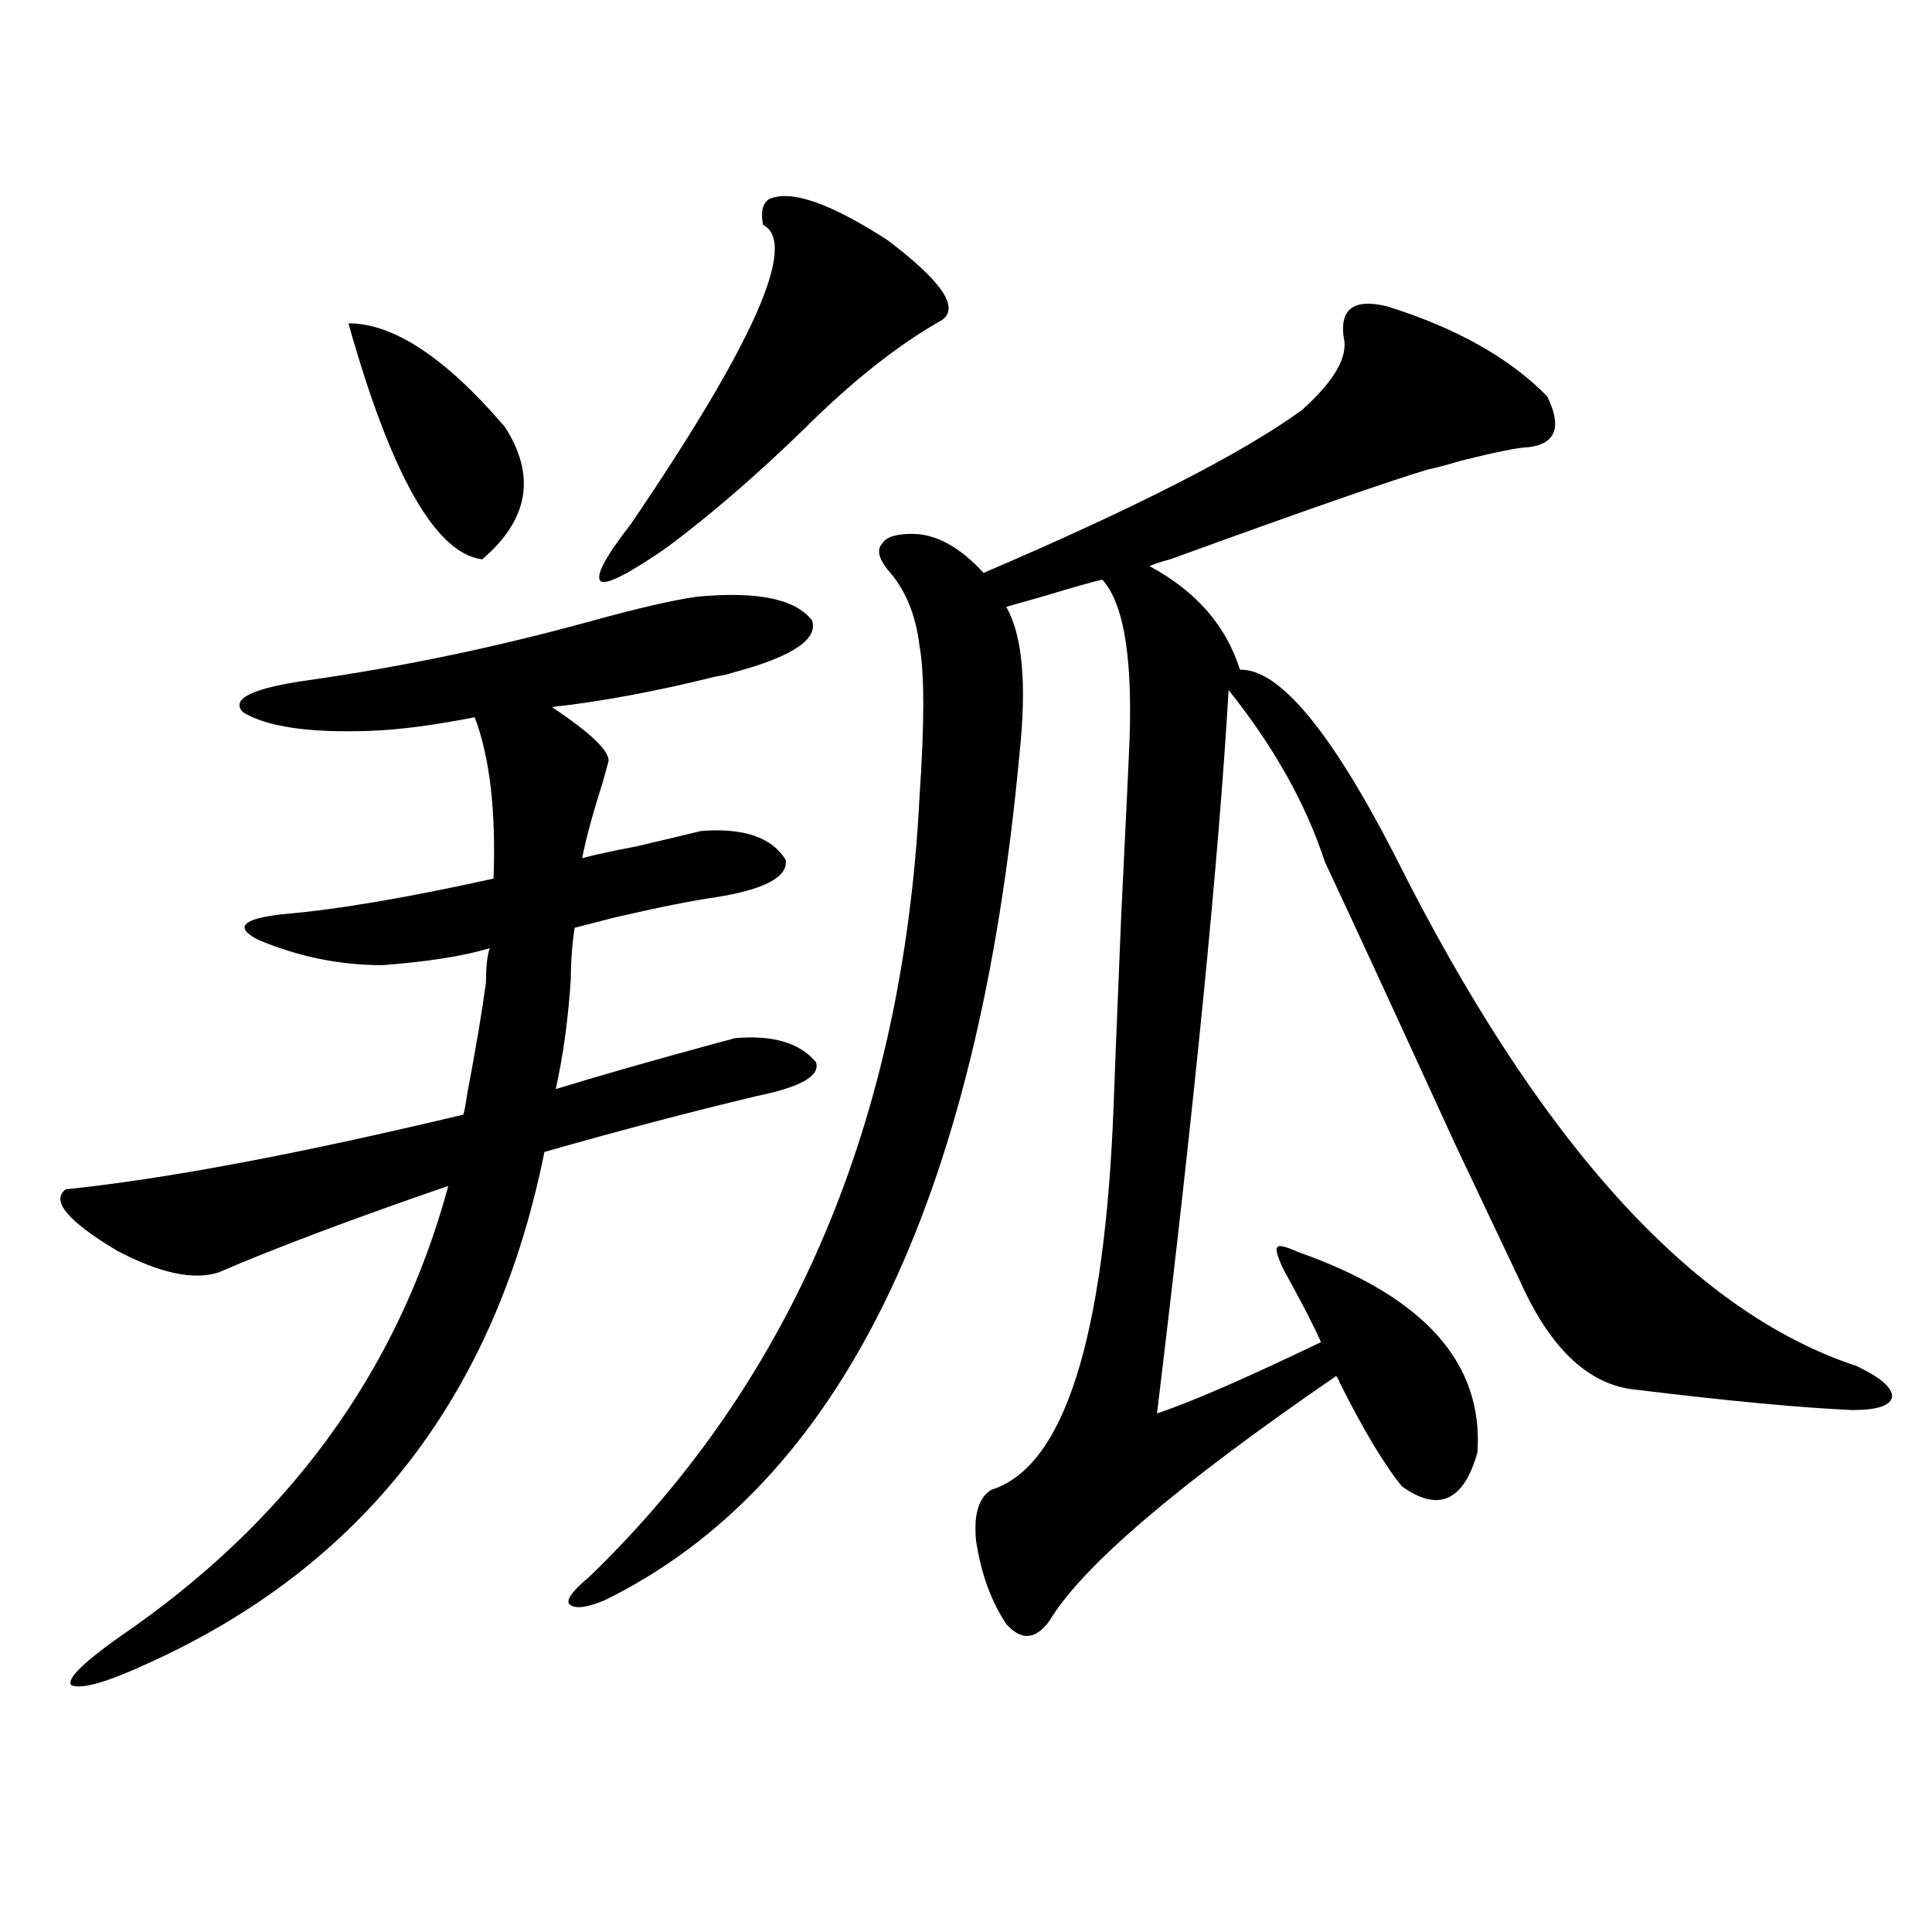 <?xml version="1.0" encoding="utf-8"?>
<!-- Generator: Adobe Illustrator 16.0.0, SVG Export Plug-In . SVG Version: 6.00 Build 0)  -->
<!DOCTYPE svg PUBLIC "-//W3C//DTD SVG 1.1//EN" "http://www.w3.org/Graphics/SVG/1.1/DTD/svg11.dtd">
<svg version="1.1" id="图层_1" xmlns="http://www.w3.org/2000/svg" xmlns:xlink="http://www.w3.org/1999/xlink" x="0px" y="0px"
	 width="1000px" height="1000px" viewBox="0 0 1000 1000" enable-background="new 0 0 1000 1000" xml:space="preserve">
<path d="M197.897,499.566c-22.118,0-43.581-4.395-64.389-13.184c-12.362-6.44-8.14-10.835,12.683-13.184
	c27.957-2.335,64.389-8.487,109.266-18.457c1.296-35.156-1.951-62.979-9.756-83.496c-20.822,4.106-38.703,6.454-53.657,7.031
	c-31.874,1.181-53.992-2.046-66.34-9.668c-6.509-7.031,5.198-12.593,35.121-16.699c48.779-7.031,97.559-17.276,146.338-30.762
	c23.414-6.44,41.295-10.547,53.657-12.305c31.219-2.925,51.051,1.181,59.511,12.305c3.247,9.97-10.731,19.048-41.95,27.246
	c-1.311,0.591-3.902,1.181-7.805,1.758c-30.578,7.622-58.87,12.896-84.876,15.82c20.152,13.485,29.908,22.852,29.268,28.125
	c-0.655,2.349-1.631,5.864-2.927,10.547c-5.213,16.411-8.78,29.595-10.731,39.551c6.494-1.758,15.93-3.804,28.292-6.152
	c14.954-3.516,26.006-6.152,33.17-7.91c22.104-1.758,36.737,3.228,43.901,14.941c1.296,8.789-10.731,15.243-36.097,19.336
	c-12.362,1.758-29.923,5.273-52.682,10.547c-9.115,2.349-15.944,4.106-20.487,5.273c-1.311,8.789-1.951,17.578-1.951,26.367
	c-1.311,20.517-3.902,39.551-7.805,57.129c20.808-6.44,48.444-14.351,82.925-23.73c4.543-1.167,7.805-2.046,9.756-2.637
	c19.512-1.758,33.49,2.349,41.95,12.305c2.592,7.031-7.484,12.896-30.243,17.578c-34.48,8.212-71.218,17.88-110.241,29.004
	c-25.365,125.985-93.656,214.165-204.873,264.551c-21.463,9.956-34.801,13.761-39.999,11.426
	c-2.606-2.938,5.519-11.138,24.39-24.609c87.803-59.766,144.707-137.687,170.728-233.789
	c-49.435,17.001-89.113,31.942-119.021,44.824c-13.018,4.106-30.578,0.302-52.682-11.426
	c-25.365-15.229-34.146-25.776-26.341-31.641c51.371-5.273,119.997-18.155,205.849-38.672c0.641-2.335,1.296-5.851,1.951-10.547
	c4.543-24.019,7.805-43.354,9.756-58.008c0-8.198,0.641-14.063,1.951-17.578C239.848,494.884,221.312,497.809,197.897,499.566z
	 M180.337,167.34c23.414,0,50.396,17.88,80.974,53.613c16.25,25.199,12.348,48.052-11.707,68.555
	C225.534,286.583,202.44,245.864,180.337,167.34z M717.885,158.551c35.762,11.137,63.413,26.669,82.925,46.582
	c7.805,15.82,4.543,24.609-9.756,26.367c-4.558,0-16.265,2.348-35.121,7.031c-7.805,2.348-13.338,3.817-16.585,4.395
	c-21.463,6.454-66.02,21.973-133.655,46.582c-4.558,1.181-8.14,2.349-10.731,3.516c24.055,12.896,39.664,30.762,46.828,53.613
	c20.152-0.577,46.828,31.353,79.998,95.801c74.145,148.247,153.808,236.426,239.019,264.551
	c12.348,5.864,18.536,11.138,18.536,15.82c-0.655,4.696-7.484,7.031-20.487,7.031c-26.676-1.167-64.068-4.683-112.192-10.547
	c-24.069-2.335-43.901-20.792-59.511-55.371c-5.854-12.305-17.24-36.323-34.146-72.07c-30.578-66.797-53.017-115.425-67.315-145.898
	c-9.756-29.883-26.341-59.464-49.755-88.77c-5.213,88.481-17.561,213.286-37.072,374.414c17.561-5.851,45.853-18.155,84.876-36.914
	c-3.902-8.789-10.411-21.382-19.512-37.793c-3.262-7.031-4.237-10.835-2.927-11.426c0.641-1.167,4.223-0.288,10.731,2.637
	c65.029,22.852,95.928,57.431,92.681,103.711c-7.164,25.2-20.167,31.063-39.023,17.578c-9.115-11.124-19.847-29.004-32.194-53.613
	c-0.655-1.758-1.311-2.925-1.951-3.516c-81.949,56.25-131.384,98.438-148.289,126.563c-7.164,9.956-14.634,10.547-22.438,1.758
	c-7.805-11.728-13.018-26.065-15.609-43.066c-1.311-13.472,1.296-22.261,7.805-26.367c37.713-11.714,58.855-78.223,63.413-199.512
	c0-1.758,1.296-34.277,3.902-97.559c2.592-53.312,3.902-80.558,3.902-81.738c2.592-48.628-1.951-79.39-13.658-92.285
	c-3.262,0.591-13.658,3.516-31.219,8.789c-10.411,2.938-16.585,4.696-18.536,5.273c8.445,14.653,10.731,40.142,6.829,76.465
	c-21.463,232.031-93.016,377.93-214.629,437.695c-9.756,4.093-15.944,4.683-18.536,1.758c-1.311-2.349,2.271-7.031,10.731-14.063
	C410.575,714.02,467.479,579.547,475.939,412.555c2.592-38.081,2.592-64.16,0-78.223c-1.951-16.397-7.484-29.581-16.585-39.551
	c-4.558-5.851-5.533-10.245-2.927-13.184c1.951-3.516,7.149-5.273,15.609-5.273c12.348,0,24.71,6.743,37.072,20.215
	c79.343-33.976,134.296-62.101,164.874-84.375c16.905-15.23,24.055-27.823,21.463-37.793
	C693.495,159.731,700.965,154.458,717.885,158.551z M397.893,103.18c11.052-5.273,31.539,1.758,61.462,21.094
	c27.957,21.094,37.393,34.867,28.292,41.309c-22.773,12.895-46.508,31.641-71.218,56.25c-24.725,24.032-48.459,44.535-71.218,61.523
	c-19.512,13.485-30.898,19.336-34.146,17.578c-3.262-2.335,1.951-12.305,15.609-29.883c63.733-93.741,86.492-145.309,68.291-154.688
	C393.655,109.922,394.631,105.527,397.893,103.18z"/>
</svg>
